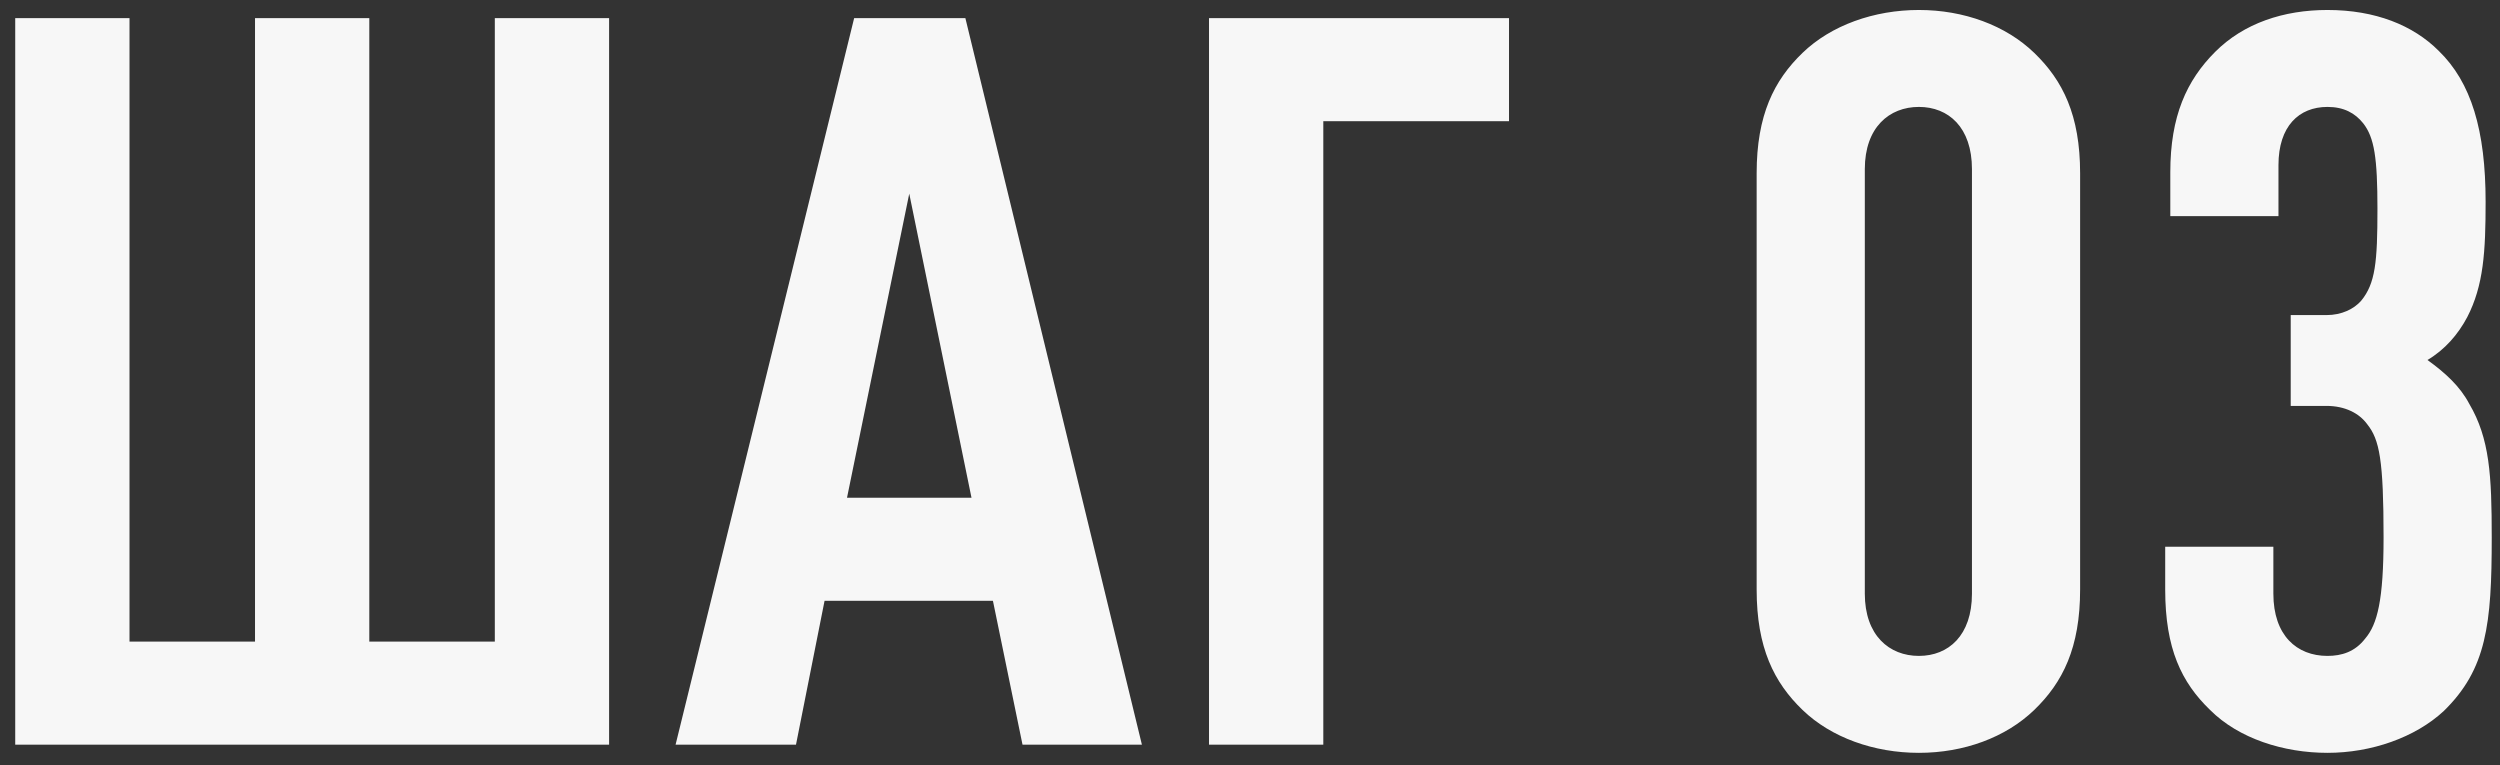 <?xml version="1.0" encoding="UTF-8"?> <svg xmlns="http://www.w3.org/2000/svg" width="147" height="45" viewBox="0 0 147 45" fill="none"><rect x="0" y="0" width="147" height="45" fill="#333333" stroke="none"/><path d="M35.815 43.787H0.895V1.067H7.615V37.727H14.995V1.067H21.715V37.727H29.095V1.067H35.815V43.787ZM67.144 43.787H60.124L58.384 35.327H48.484L46.804 43.787H39.724L50.224 1.067H56.764L67.144 43.787ZM57.124 29.267L53.464 11.387L49.804 29.267H57.124ZM88.73 7.127H77.81V43.787H71.09V1.067H88.73V7.127ZM122.311 34.667C122.311 38.087 121.291 40.127 119.611 41.747C117.931 43.367 115.471 44.267 112.831 44.267C110.191 44.267 107.671 43.367 105.991 41.747C104.311 40.127 103.291 38.087 103.291 34.667V10.187C103.291 6.767 104.311 4.727 105.991 3.107C107.671 1.487 110.191 0.587 112.831 0.587C115.471 0.587 117.931 1.487 119.611 3.107C121.291 4.727 122.311 6.767 122.311 10.187V34.667ZM115.951 34.907V9.947C115.951 7.487 114.571 6.287 112.831 6.287C111.091 6.287 109.651 7.487 109.651 9.947V34.907C109.651 37.367 111.091 38.567 112.831 38.567C114.571 38.567 115.951 37.367 115.951 34.907ZM146.514 31.607C146.514 36.707 146.214 39.347 143.694 41.807C142.014 43.367 139.434 44.267 136.854 44.267C134.274 44.267 131.634 43.427 129.954 41.747C128.274 40.127 127.314 38.147 127.314 34.667V32.147H133.674V34.907C133.674 37.367 135.054 38.567 136.854 38.567C137.694 38.567 138.474 38.327 139.074 37.547C139.794 36.707 140.154 35.267 140.154 31.607C140.154 27.047 139.914 25.847 139.194 24.947C138.714 24.287 137.874 23.867 136.794 23.867H134.694V18.527H136.794C137.694 18.527 138.414 18.167 138.834 17.687C139.674 16.667 139.794 15.407 139.794 12.287C139.794 9.287 139.614 8.087 138.954 7.247C138.474 6.647 137.814 6.287 136.854 6.287C135.174 6.287 133.974 7.427 133.974 9.707V12.707H127.614V10.127C127.614 6.827 128.574 4.727 130.254 3.047C131.934 1.367 134.274 0.587 136.854 0.587C139.674 0.587 141.894 1.487 143.394 2.987C145.314 4.847 146.154 7.667 146.154 11.867C146.154 14.807 146.034 16.787 145.074 18.647C144.534 19.667 143.754 20.567 142.734 21.167C143.814 21.947 144.654 22.727 145.194 23.747C146.394 25.787 146.514 27.947 146.514 31.607Z" fill="#F7F7F7"></path></svg> 
